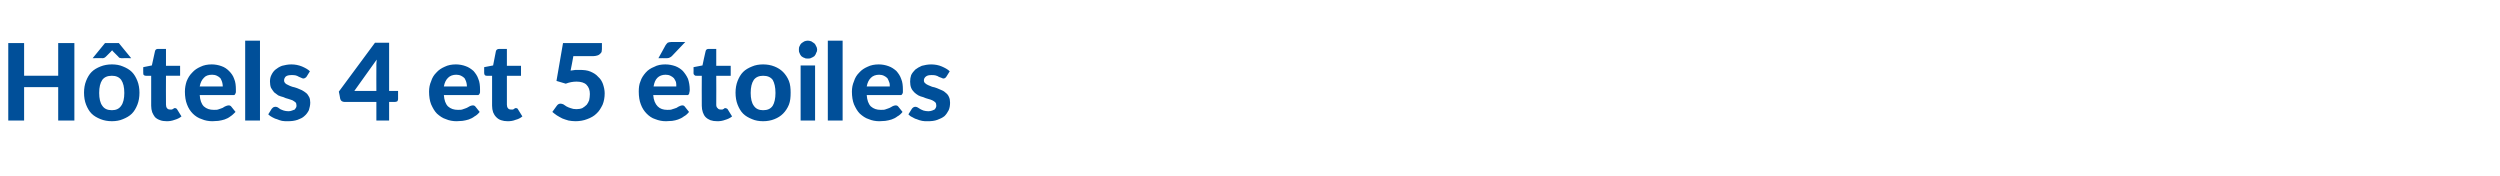 <?xml version="1.0" standalone="no"?><!DOCTYPE svg PUBLIC "-//W3C//DTD SVG 1.1//EN" "http://www.w3.org/Graphics/SVG/1.1/DTD/svg11.dtd"><svg xmlns="http://www.w3.org/2000/svg" version="1.1" width="726px" height="51px" viewBox="0 -10 726 51" style="top:-10px"><desc>H tels 4 et 5 toiles</desc><defs/><g id="Polygon12613"><path d="m21.6 25l-4.7 0l0-9.7l-9.9 0l0 9.7l-4.6 0l0-22.5l4.6 0l0 9.5l9.9 0l0-9.5l4.7 0l0 22.5zm10.9-16.3c1.2 0 2.3.2 3.2.6c1 .4 1.9.9 2.6 1.6c.7.7 1.2 1.6 1.6 2.6c.4 1 .6 2.2.6 3.4c0 1.3-.2 2.5-.6 3.5c-.4 1-.9 1.9-1.6 2.6c-.7.7-1.6 1.2-2.6 1.6c-.9.4-2 .6-3.2.6c-1.2 0-2.3-.2-3.3-.6c-1-.4-1.9-.9-2.6-1.6c-.7-.7-1.2-1.6-1.6-2.6c-.4-1-.6-2.2-.6-3.5c0-1.2.2-2.4.6-3.4c.4-1 .9-1.9 1.6-2.6c.7-.7 1.6-1.2 2.6-1.6c1-.4 2.1-.6 3.3-.6zm0 13.3c1.2 0 2.1-.4 2.7-1.3c.6-.8.9-2.1.9-3.7c0-1.7-.3-2.9-.9-3.8c-.6-.8-1.5-1.2-2.7-1.2c-1.3 0-2.2.4-2.8 1.2c-.6.9-.9 2.1-.9 3.8c0 1.6.3 2.9.9 3.7c.6.9 1.5 1.3 2.8 1.3zm5.6-15.1c0 0-2.88-.05-2.9 0c-.1 0-.3-.1-.5-.1c-.1-.1-.3-.2-.4-.4c0 0-1.4-1.4-1.4-1.4c-.1-.1-.1-.1-.2-.2c0-.1-.1-.1-.1-.2c-.1.1-.2.1-.2.2c-.1.1-.2.1-.2.2c0 0-1.4 1.4-1.4 1.4c-.3.3-.6.5-1 .5c.04-.05-2.9 0-2.9 0l3.6-4.4l4 0l3.6 4.4zm10.3 18.3c-.7 0-1.4-.1-1.9-.3c-.6-.2-1.1-.5-1.5-.9c-.3-.4-.6-.9-.8-1.4c-.2-.6-.3-1.2-.3-1.9c-.02-.04 0-8.7 0-8.7c0 0-1.52.04-1.5 0c-.2 0-.4 0-.6-.2c-.2-.1-.2-.3-.2-.6c-.04-.02 0-1.7 0-1.7l2.5-.5c0 0 .88-4.1.9-4.1c.1-.5.4-.7.9-.7c.03 0 2.3 0 2.3 0l0 4.9l4.1 0l0 2.9l-4.1 0c0 0-.04 8.38 0 8.4c0 .4.1.8.3 1c.2.3.5.4.9.4c.2 0 .4 0 .5 0c.2-.1.3-.1.4-.2c.1-.1.2-.1.3-.2c.1 0 .1 0 .2 0c.2 0 .3 0 .4.1c0 0 .1.1.2.2c0 0 1.3 2.1 1.3 2.1c-.6.5-1.3.8-2 1c-.8.3-1.5.4-2.3.4zm13.1-16.5c1 0 2 .2 2.8.5c.9.3 1.6.8 2.2 1.4c.7.7 1.2 1.4 1.5 2.3c.4.9.5 2 .5 3.1c0 .3 0 .6 0 .8c-.1.2-.1.4-.2.5c0 .1-.1.2-.3.3c-.1 0-.3 0-.5 0c0 0-9.5 0-9.5 0c.1 1.5.5 2.6 1.2 3.3c.8.7 1.7 1 2.9 1c.6 0 1.1 0 1.5-.2c.4-.1.8-.3 1.1-.4c.3-.2.6-.4.9-.5c.3-.1.5-.2.8-.2c.3 0 .6.1.8.4c0 0 1.2 1.5 1.2 1.5c-.5.5-1 1-1.5 1.3c-.5.4-1.1.7-1.7.9c-.6.2-1.2.3-1.8.4c-.6 0-1.2.1-1.7.1c-1.1 0-2.2-.2-3.1-.6c-1-.3-1.9-.9-2.6-1.6c-.7-.7-1.3-1.6-1.7-2.7c-.4-1-.6-2.3-.6-3.7c0-1.1.2-2.1.5-3c.4-1 .9-1.8 1.6-2.5c.7-.8 1.5-1.3 2.4-1.7c1-.5 2.1-.7 3.3-.7zm.1 3c-1.1 0-1.9.3-2.4.9c-.6.6-1 1.4-1.2 2.5c0 0 6.7 0 6.7 0c0-.5-.1-.9-.2-1.3c-.1-.4-.3-.7-.5-1.1c-.3-.3-.6-.5-1-.7c-.4-.2-.9-.3-1.4-.3zm13.9-9.9l0 23.2l-4.3 0l0-23.2l4.3 0zm13.5 10.5c-.1.1-.2.3-.4.3c-.1.1-.2.2-.5.2c-.2 0-.4-.1-.6-.2c-.2-.1-.4-.2-.7-.3c-.3-.2-.6-.3-.9-.4c-.4-.1-.8-.1-1.2-.1c-.7 0-1.3.1-1.7.4c-.3.3-.5.7-.5 1.1c0 .4.1.6.3.8c.2.3.5.4.9.6c.3.2.7.3 1.2.5c.4.1.9.2 1.4.4c.5.2.9.4 1.4.6c.4.2.8.5 1.2.8c.4.3.6.7.9 1.2c.2.4.3 1 .3 1.6c0 .8-.2 1.5-.4 2.2c-.3.6-.7 1.2-1.3 1.7c-.5.5-1.2.8-2 1.1c-.9.3-1.8.4-2.9.4c-.5 0-1 0-1.6-.1c-.5-.1-1-.3-1.5-.5c-.5-.1-1-.4-1.4-.6c-.4-.2-.8-.5-1.1-.8c0 0 1-1.6 1-1.6c.1-.1.3-.3.4-.4c.2-.1.4-.2.7-.2c.3 0 .5.1.7.2c.2.2.5.3.7.5c.3.1.6.3 1 .4c.4.1.8.2 1.4.2c.4 0 .7-.1 1-.2c.3-.1.6-.2.8-.3c.1-.2.3-.4.4-.6c.1-.2.1-.4.1-.6c0-.4-.1-.7-.3-.9c-.3-.2-.5-.4-.9-.6c-.4-.1-.8-.3-1.2-.4c-.5-.1-1-.3-1.4-.5c-.5-.1-1-.3-1.5-.5c-.4-.3-.8-.6-1.2-.9c-.3-.4-.6-.8-.9-1.3c-.2-.5-.3-1.1-.3-1.8c0-.7.1-1.3.4-1.9c.3-.6.6-1.1 1.2-1.6c.5-.4 1.1-.8 1.9-1.1c.8-.2 1.7-.4 2.7-.4c1.1 0 2.1.2 3.1.6c.9.4 1.7.8 2.3 1.4c0 0-1 1.6-1 1.6zm24 4.1l2.6 0c0 0 0 2.39 0 2.4c0 .2-.1.4-.2.6c-.2.1-.4.2-.7.2c.05.01-1.7 0-1.7 0l0 5.4l-3.7 0l0-5.4c0 0-9.31.01-9.3 0c-.3 0-.5-.1-.7-.2c-.3-.2-.4-.4-.5-.7c.04.01-.4-2.1-.4-2.1l10.5-14.2l4.1 0l0 14zm-3.7-6.7c0-.4 0-.8 0-1.1c0-.4.1-.9.1-1.3c.01.02-6.5 9.1-6.5 9.1l6.4 0c0 0-.03-6.73 0-6.7zm23.1-1c1 0 2 .2 2.8.5c.9.3 1.6.8 2.3 1.4c.6.7 1.1 1.4 1.4 2.3c.4.9.5 2 .5 3.1c0 .3 0 .6 0 .8c0 .2-.1.4-.2.5c0 .1-.1.2-.3.3c-.1 0-.2 0-.4 0c0 0-9.6 0-9.6 0c.1 1.5.5 2.6 1.2 3.3c.8.7 1.7 1 2.9 1c.6 0 1.1 0 1.5-.2c.4-.1.8-.3 1.1-.4c.4-.2.7-.4.9-.5c.3-.1.5-.2.8-.2c.3 0 .6.1.8.4c0 0 1.2 1.5 1.2 1.5c-.4.5-.9 1-1.5 1.3c-.5.4-1.1.7-1.7.9c-.6.2-1.2.3-1.8.4c-.6 0-1.2.1-1.7.1c-1.1 0-2.2-.2-3.1-.6c-1-.3-1.8-.9-2.6-1.6c-.7-.7-1.2-1.6-1.7-2.7c-.4-1-.6-2.3-.6-3.7c0-1.1.2-2.1.6-3c.3-1 .8-1.8 1.5-2.5c.7-.8 1.5-1.3 2.4-1.7c1-.5 2.1-.7 3.3-.7zm.1 3c-1 0-1.8.3-2.4.9c-.6.6-1 1.4-1.2 2.5c0 0 6.7 0 6.7 0c0-.5-.1-.9-.2-1.3c-.1-.4-.3-.7-.5-1.1c-.3-.3-.6-.5-1-.7c-.4-.2-.9-.3-1.4-.3zm14.9 13.5c-.7 0-1.3-.1-1.9-.3c-.6-.2-1-.5-1.4-.9c-.4-.4-.7-.9-.9-1.4c-.2-.6-.3-1.2-.3-1.9c.02-.04 0-8.7 0-8.7c0 0-1.48.04-1.5 0c-.2 0-.4 0-.6-.2c-.1-.1-.2-.3-.2-.6c0-.02 0-1.7 0-1.7l2.6-.5c0 0 .82-4.1.8-4.1c.1-.5.5-.7 1-.7c-.03 0 2.2 0 2.2 0l0 4.9l4.1 0l0 2.9l-4.1 0c0 0 0 8.38 0 8.4c0 .4.1.8.3 1c.2.3.5.4.9.4c.2 0 .4 0 .6 0c.1-.1.2-.1.3-.2c.1-.1.2-.1.3-.2c.1 0 .2 0 .3 0c.1 0 .2 0 .3.1c.1 0 .2.1.2.2c0 0 1.3 2.1 1.3 2.1c-.6.5-1.2.8-2 1c-.7.3-1.5.4-2.3.4zm27.4-20.9c0 .3-.1.5-.1.8c-.1.2-.3.4-.5.6c-.2.2-.4.3-.7.4c-.4.1-.7.2-1.2.2c0-.02-5.8 0-5.8 0c0 0-.76 4.22-.8 4.2c.5-.1 1-.1 1.4-.2c.4 0 .8 0 1.2 0c1.2 0 2.3.1 3.2.5c.9.4 1.6.8 2.2 1.5c.7.6 1.1 1.3 1.4 2.1c.3.9.5 1.8.5 2.7c0 1.2-.2 2.3-.6 3.3c-.5 1-1 1.9-1.8 2.6c-.7.7-1.6 1.2-2.7 1.6c-1 .4-2.2.6-3.4.6c-.7 0-1.4-.1-2-.2c-.7-.2-1.3-.4-1.8-.6c-.6-.3-1.1-.6-1.6-.9c-.5-.3-.9-.7-1.3-1c0 0 1.3-1.8 1.3-1.8c.3-.4.6-.6 1.1-.6c.3 0 .5.1.8.2c.3.2.6.4.9.6c.4.2.8.4 1.2.5c.5.2 1 .3 1.7.3c.6 0 1.2-.1 1.7-.3c.5-.3.9-.6 1.3-1c.3-.4.5-.8.7-1.3c.1-.6.2-1.1.2-1.8c0-1.1-.3-2-1-2.7c-.6-.6-1.6-.9-2.9-.9c-1 0-2.1.2-3.1.6c-.03-.02-2.7-.8-2.7-.8l1.9-11l11.3 0c0 0-.01 1.76 0 1.8zm18.4 4.4c1.1 0 2 .2 2.9.5c.8.3 1.6.8 2.2 1.4c.6.7 1.1 1.4 1.5 2.3c.3.9.5 2 .5 3.1c0 .3 0 .6-.1.8c0 .2-.1.4-.1.5c-.1.1-.2.2-.3.3c-.1 0-.3 0-.5 0c0 0-9.6 0-9.6 0c.1 1.5.6 2.6 1.3 3.3c.7.7 1.6 1 2.8 1c.6 0 1.1 0 1.5-.2c.5-.1.8-.3 1.2-.4c.3-.2.6-.4.9-.5c.2-.1.5-.2.7-.2c.4 0 .6.1.8.4c0 0 1.2 1.5 1.2 1.5c-.4.5-.9 1-1.5 1.3c-.5.4-1.1.7-1.7.9c-.5.2-1.1.3-1.7.4c-.6 0-1.2.1-1.8.1c-1.1 0-2.1-.2-3.1-.6c-1-.3-1.8-.9-2.5-1.6c-.7-.7-1.3-1.6-1.7-2.7c-.4-1-.6-2.3-.6-3.7c0-1.1.1-2.1.5-3c.3-1 .9-1.8 1.5-2.5c.7-.8 1.5-1.3 2.5-1.7c.9-.5 2-.7 3.2-.7zm.1 3c-1 0-1.8.3-2.4.9c-.6.6-.9 1.4-1.1 2.5c0 0 6.6 0 6.6 0c0-.5 0-.9-.1-1.3c-.2-.4-.3-.7-.6-1.1c-.3-.3-.6-.5-1-.7c-.4-.2-.8-.3-1.4-.3zm5.7-9.5c0 0-3.87 4.08-3.9 4.1c-.2.2-.4.3-.6.4c-.2.1-.4.2-.8.2c.03-.03-2.5 0-2.5 0c0 0 2.13-3.82 2.1-3.8c.2-.3.4-.5.6-.7c.2-.1.6-.2 1-.2c.01.02 4.1 0 4.1 0zm9.3 23c-.8 0-1.4-.1-2-.3c-.5-.2-1-.5-1.4-.9c-.4-.4-.6-.9-.8-1.4c-.2-.6-.3-1.2-.3-1.9c-.04-.04 0-8.7 0-8.7c0 0-1.54.04-1.5 0c-.3 0-.5 0-.6-.2c-.2-.1-.3-.3-.3-.6c.03-.02 0-1.7 0-1.7l2.6-.5c0 0 .86-4.1.9-4.1c.1-.5.4-.7.9-.7c.01 0 2.2 0 2.2 0l0 4.9l4.2 0l0 2.9l-4.2 0c0 0 .04 8.38 0 8.4c0 .4.1.8.4 1c.2.3.5.4.9.4c.2 0 .3 0 .5 0c.1-.1.3-.1.4-.2c.1-.1.2-.1.2-.2c.1 0 .2 0 .3 0c.1 0 .2 0 .3.1c.1 0 .2.1.3.2c0 0 1.3 2.1 1.3 2.1c-.6.5-1.3.8-2 1c-.8.3-1.5.4-2.3.4zm13.3-16.5c1.2 0 2.3.2 3.3.6c1 .4 1.8.9 2.5 1.6c.7.7 1.3 1.6 1.7 2.6c.4 1 .5 2.2.5 3.4c0 1.3-.1 2.5-.5 3.5c-.4 1-1 1.9-1.7 2.6c-.7.7-1.5 1.2-2.5 1.6c-1 .4-2.1.6-3.3.6c-1.2 0-2.3-.2-3.2-.6c-1-.4-1.9-.9-2.6-1.6c-.7-.7-1.2-1.6-1.6-2.6c-.4-1-.6-2.2-.6-3.5c0-1.2.2-2.4.6-3.4c.4-1 .9-1.9 1.6-2.6c.7-.7 1.6-1.2 2.6-1.6c.9-.4 2-.6 3.2-.6zm0 13.3c1.3 0 2.2-.4 2.8-1.3c.5-.8.8-2.1.8-3.7c0-1.7-.3-2.9-.8-3.8c-.6-.8-1.5-1.2-2.8-1.2c-1.2 0-2.1.4-2.7 1.2c-.6.9-.9 2.1-.9 3.8c0 1.6.3 2.9.9 3.7c.6.9 1.5 1.3 2.7 1.3zm15.1-13l0 16l-4.2 0l0-16l4.2 0zm.6-4.6c0 .4-.1.7-.3 1c-.1.4-.3.6-.5.9c-.3.2-.6.4-.9.5c-.3.2-.7.2-1 .2c-.4 0-.7 0-1-.2c-.4-.1-.6-.3-.9-.5c-.2-.3-.4-.5-.5-.9c-.2-.3-.2-.6-.2-1c0-.3 0-.7.2-1c.1-.3.3-.6.5-.8c.3-.2.5-.4.9-.6c.3-.1.6-.2 1-.2c.3 0 .7.1 1 .2c.3.2.6.4.9.6c.2.2.4.5.5.8c.2.3.3.7.3 1zm7.4-2.6l0 23.2l-4.3 0l0-23.2l4.3 0zm10.5 6.9c1 0 2 .2 2.8.5c.9.3 1.6.8 2.3 1.4c.6.7 1.1 1.4 1.4 2.3c.4.9.5 2 .5 3.1c0 .3 0 .6 0 .8c0 .2-.1.4-.2.5c0 .1-.1.2-.3.3c-.1 0-.2 0-.4 0c0 0-9.6 0-9.6 0c.1 1.5.5 2.6 1.2 3.3c.8.7 1.7 1 2.9 1c.6 0 1.1 0 1.5-.2c.4-.1.8-.3 1.1-.4c.4-.2.7-.4.9-.5c.3-.1.5-.2.8-.2c.3 0 .6.1.8.4c0 0 1.2 1.5 1.2 1.5c-.4.5-.9 1-1.5 1.3c-.5.4-1.1.7-1.7.9c-.6.2-1.2.3-1.8.4c-.6 0-1.2.1-1.7.1c-1.1 0-2.2-.2-3.1-.6c-1-.3-1.8-.9-2.6-1.6c-.7-.7-1.2-1.6-1.7-2.7c-.4-1-.6-2.3-.6-3.7c0-1.1.2-2.1.6-3c.3-1 .8-1.8 1.5-2.5c.7-.8 1.5-1.3 2.4-1.7c1-.5 2.1-.7 3.3-.7zm.1 3c-1 0-1.8.3-2.4.9c-.6.6-1 1.4-1.2 2.5c0 0 6.7 0 6.7 0c0-.5 0-.9-.2-1.3c-.1-.4-.3-.7-.5-1.1c-.3-.3-.6-.5-1-.7c-.4-.2-.9-.3-1.4-.3zm19.5.6c-.1.1-.2.3-.3.3c-.1.1-.3.2-.5.2c-.2 0-.4-.1-.6-.2c-.3-.1-.5-.2-.8-.3c-.2-.2-.6-.3-.9-.4c-.3-.1-.7-.1-1.2-.1c-.7 0-1.2.1-1.6.4c-.4.3-.6.7-.6 1.1c0 .4.1.6.3.8c.3.3.5.4.9.6c.4.2.8.3 1.2.5c.5.1.9.2 1.4.4c.5.2 1 .4 1.4.6c.5.2.9.5 1.2.8c.4.3.7.7.9 1.2c.2.4.3 1 .3 1.6c0 .8-.1 1.5-.4 2.2c-.3.6-.7 1.2-1.2 1.7c-.6.5-1.3.8-2.1 1.1c-.8.3-1.7.4-2.8.4c-.6 0-1.1 0-1.6-.1c-.6-.1-1.1-.3-1.6-.5c-.5-.1-.9-.4-1.3-.6c-.5-.2-.8-.5-1.1-.8c0 0 1-1.6 1-1.6c.1-.1.2-.3.4-.4c.1-.1.4-.2.6-.2c.3 0 .5.1.7.2c.3.2.5.3.8.5c.2.1.6.3.9.4c.4.1.9.2 1.4.2c.4 0 .8-.1 1.1-.2c.3-.1.5-.2.7-.3c.2-.2.3-.4.4-.6c.1-.2.1-.4.1-.6c0-.4-.1-.7-.3-.9c-.2-.2-.5-.4-.9-.6c-.3-.1-.7-.3-1.2-.4c-.5-.1-.9-.3-1.4-.5c-.5-.1-1-.3-1.4-.5c-.5-.3-.9-.6-1.2-.9c-.4-.4-.7-.8-.9-1.3c-.2-.5-.3-1.1-.3-1.8c0-.7.1-1.3.3-1.9c.3-.6.7-1.1 1.2-1.6c.5-.4 1.2-.8 1.9-1.1c.8-.2 1.7-.4 2.7-.4c1.1 0 2.2.2 3.1.6c.9.4 1.7.8 2.3 1.4c0 0-1 1.6-1 1.6z" stroke="none" fill="#004f99"/></g></svg>